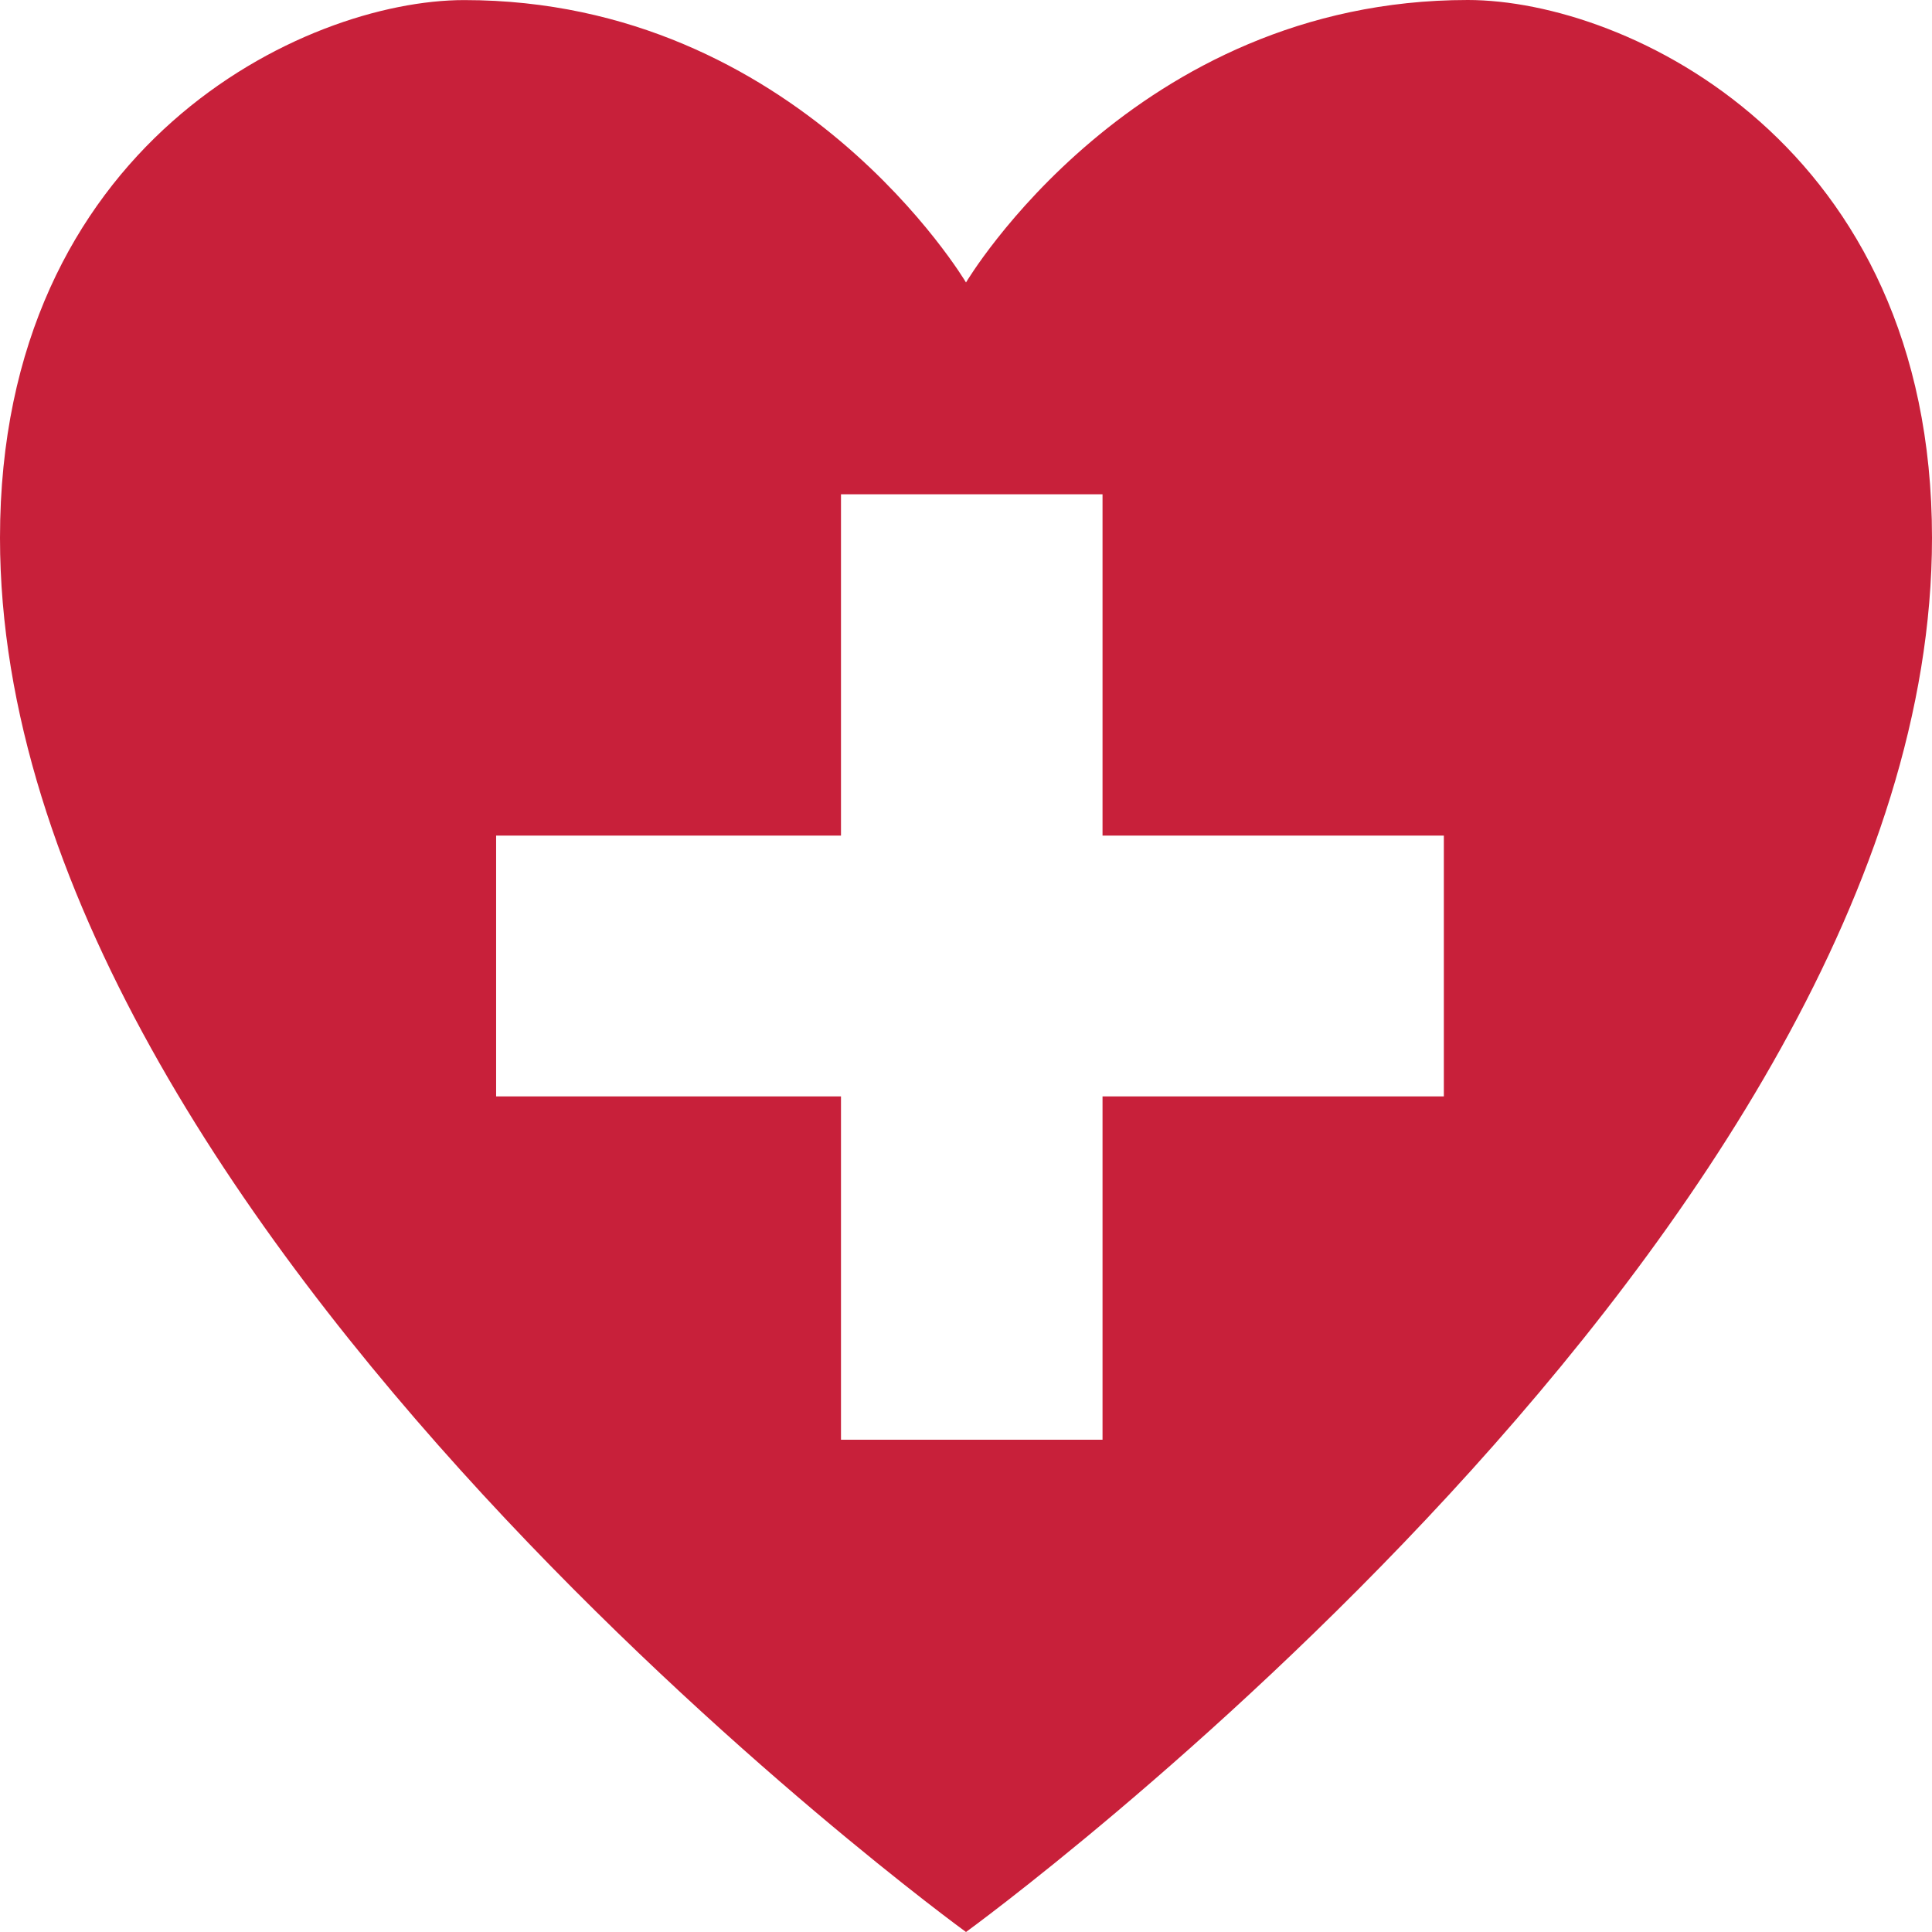 <svg width="24" height="24" viewBox="0 0 24 24" fill="none" xmlns="http://www.w3.org/2000/svg">
<path d="M18.233 0C14.078 0 12 3.509 12 3.509C12 3.509 9.922 0.001 5.767 0.001C3.78 0.001 0 1.801 0 6.681C0 15.288 12 24 12 24C12 24 24 15.288 24 6.681C24 1.8 20.221 0.001 18.233 0ZM10.447 6.14H13.696V10.38H17.936V13.62H13.696V17.885H10.447V13.62H6.163V10.38H10.447V6.14Z" fill="#C8203A"/>
</svg>
